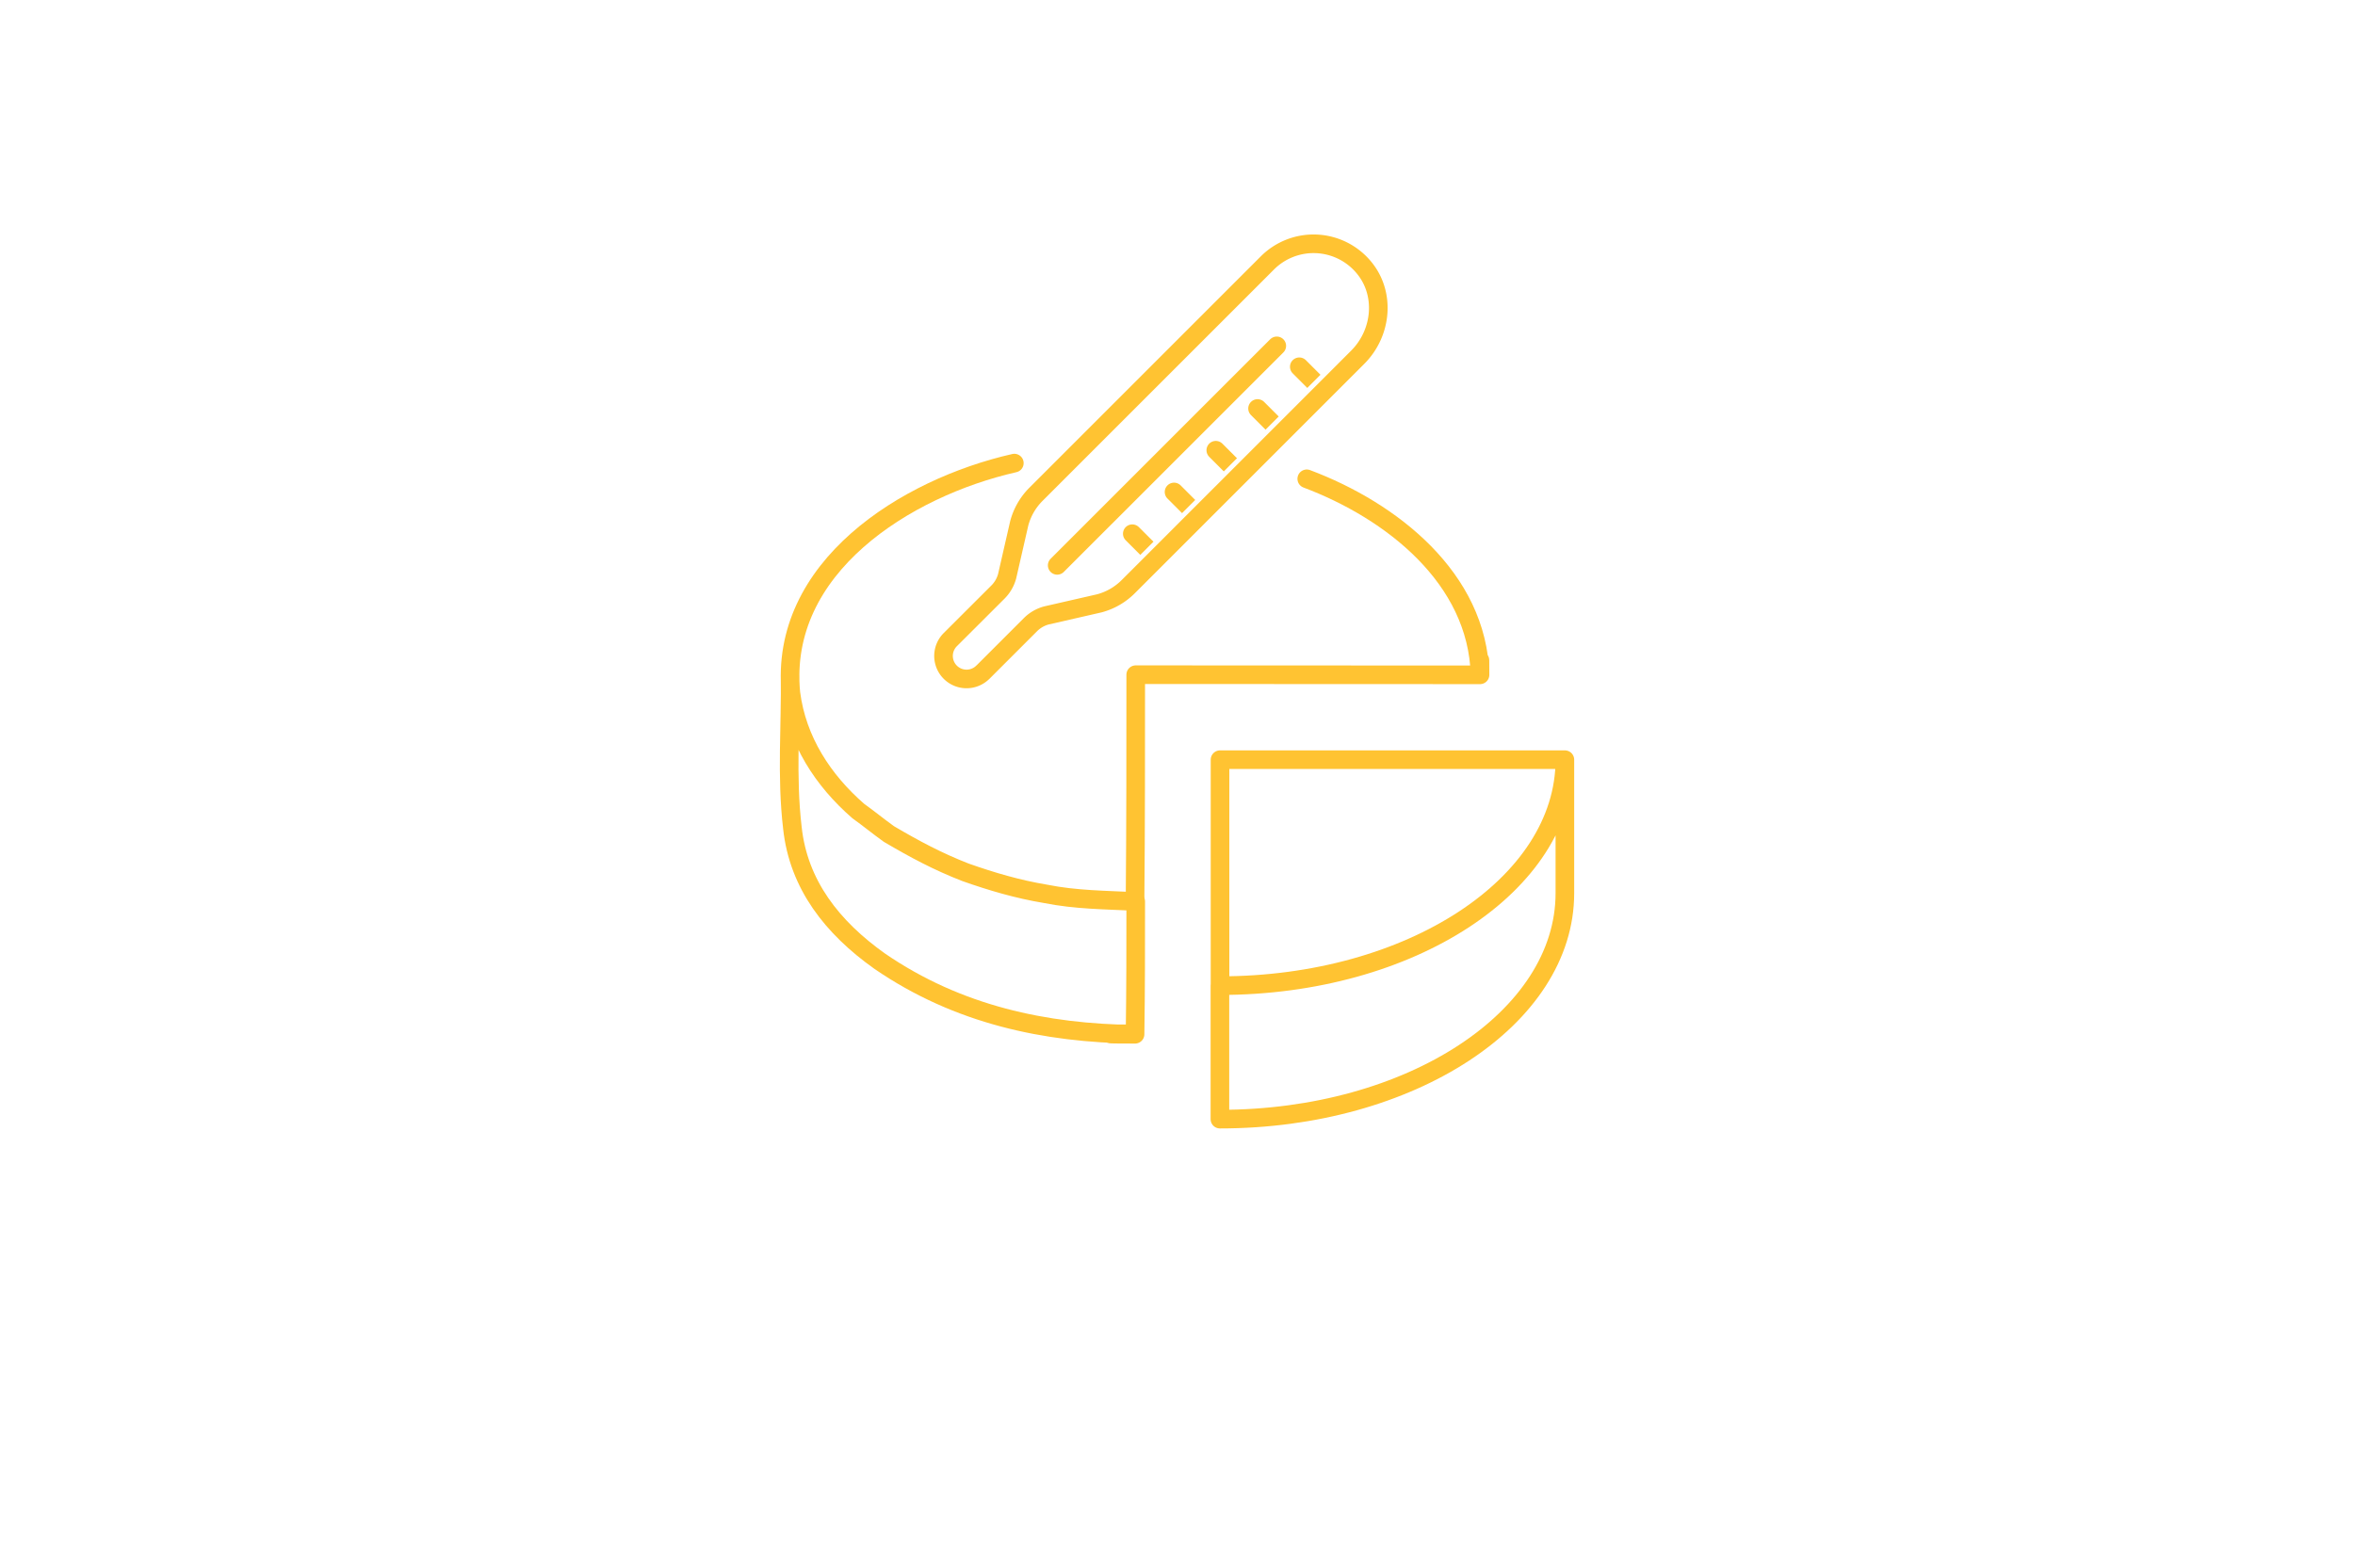 <svg xmlns="http://www.w3.org/2000/svg" viewBox="0 0 1536.51 1023.32"><defs><style>.cls-1{fill:#fff;}.cls-2,.cls-3{fill:none;stroke-linecap:round;stroke-linejoin:round;}.cls-2{stroke:#ffc332;stroke-width:12.15px;}.cls-3{stroke:#fff;stroke-width:18.22px;}</style></defs><g id="Warstwa_1" data-name="Warstwa 1"><g id="Warstwa_1-2" data-name="Warstwa 1"><g id="Warstwa_3" data-name="Warstwa 3"><rect class="cls-1" width="1536.51" height="1023.32"/></g></g></g><g id="Warstwa_2" data-name="Warstwa 2"><path class="cls-2" d="M661.8,302.23C591,318.32,508,370.32,516,452.32c4,31,21,57,44,77,7,5,13,10,20,15,17,10,32,18,50,25,17,6,34,11,52,14,20,4,39,4,59,5,0,29,0,58-.44,86.66-36.19,0,0-.75,0,0C682,674.32,625,662.32,574,627.32c-31-22-53-50-57-87-4-34-1-67-1.51-99.91"/><path class="cls-2" d="M740.56,587.86c.44-48.54.44-98.54.44-147.54q112.5,0,224.63.09c0-21.52-.29,0,0,0C964,377.32,908,333.32,852.59,312.48"/><path class="cls-2" d="M796,643.25V495.79H1021c0,81.44-100.77,147.46-225.07,147.46v87.12c124.3,0,225.07-66,225.07-147.46V495.79"/></g><g id="Warstwa_3-2" data-name="Warstwa 3"><line class="cls-2" x1="863.67" y1="255.31" x2="847.72" y2="239.36"/><line class="cls-2" x1="836.43" y1="282.55" x2="820.48" y2="266.59"/><line class="cls-2" x1="809.19" y1="309.79" x2="793.24" y2="293.83"/><line class="cls-2" x1="781.96" y1="337.02" x2="766" y2="321.07"/><line class="cls-2" x1="754.72" y1="364.26" x2="738.76" y2="348.31"/><path class="cls-3" d="M641.29,438.7l31.07-31.07a23.23,23.23,0,0,1,10.45-6l34.41-7.87a42,42,0,0,0,18.92-10.91L885.86,233.12c15.73-15.73,18.28-41.28,4.11-58.44a42.6,42.6,0,0,0-63.05-3.1l-151,151A42.1,42.1,0,0,0,665,341.52l-7.87,34.41a23.2,23.2,0,0,1-6,10.44L620,417.45a15,15,0,0,0,21.25,21.25Z"/><path class="cls-2" d="M641.29,438.7l31.07-31.07a23.23,23.23,0,0,1,10.45-6l34.41-7.87a42,42,0,0,0,18.92-10.91L885.86,233.12c15.73-15.73,18.28-41.28,4.11-58.44a42.6,42.6,0,0,0-63.05-3.1l-151,151A42.1,42.1,0,0,0,665,341.52l-7.87,34.41a23.2,23.2,0,0,1-6,10.44L620,417.45a15,15,0,0,0,21.25,21.25Z"/><line class="cls-2" x1="833.03" y1="225.71" x2="689.76" y2="368.97"/></g></svg>